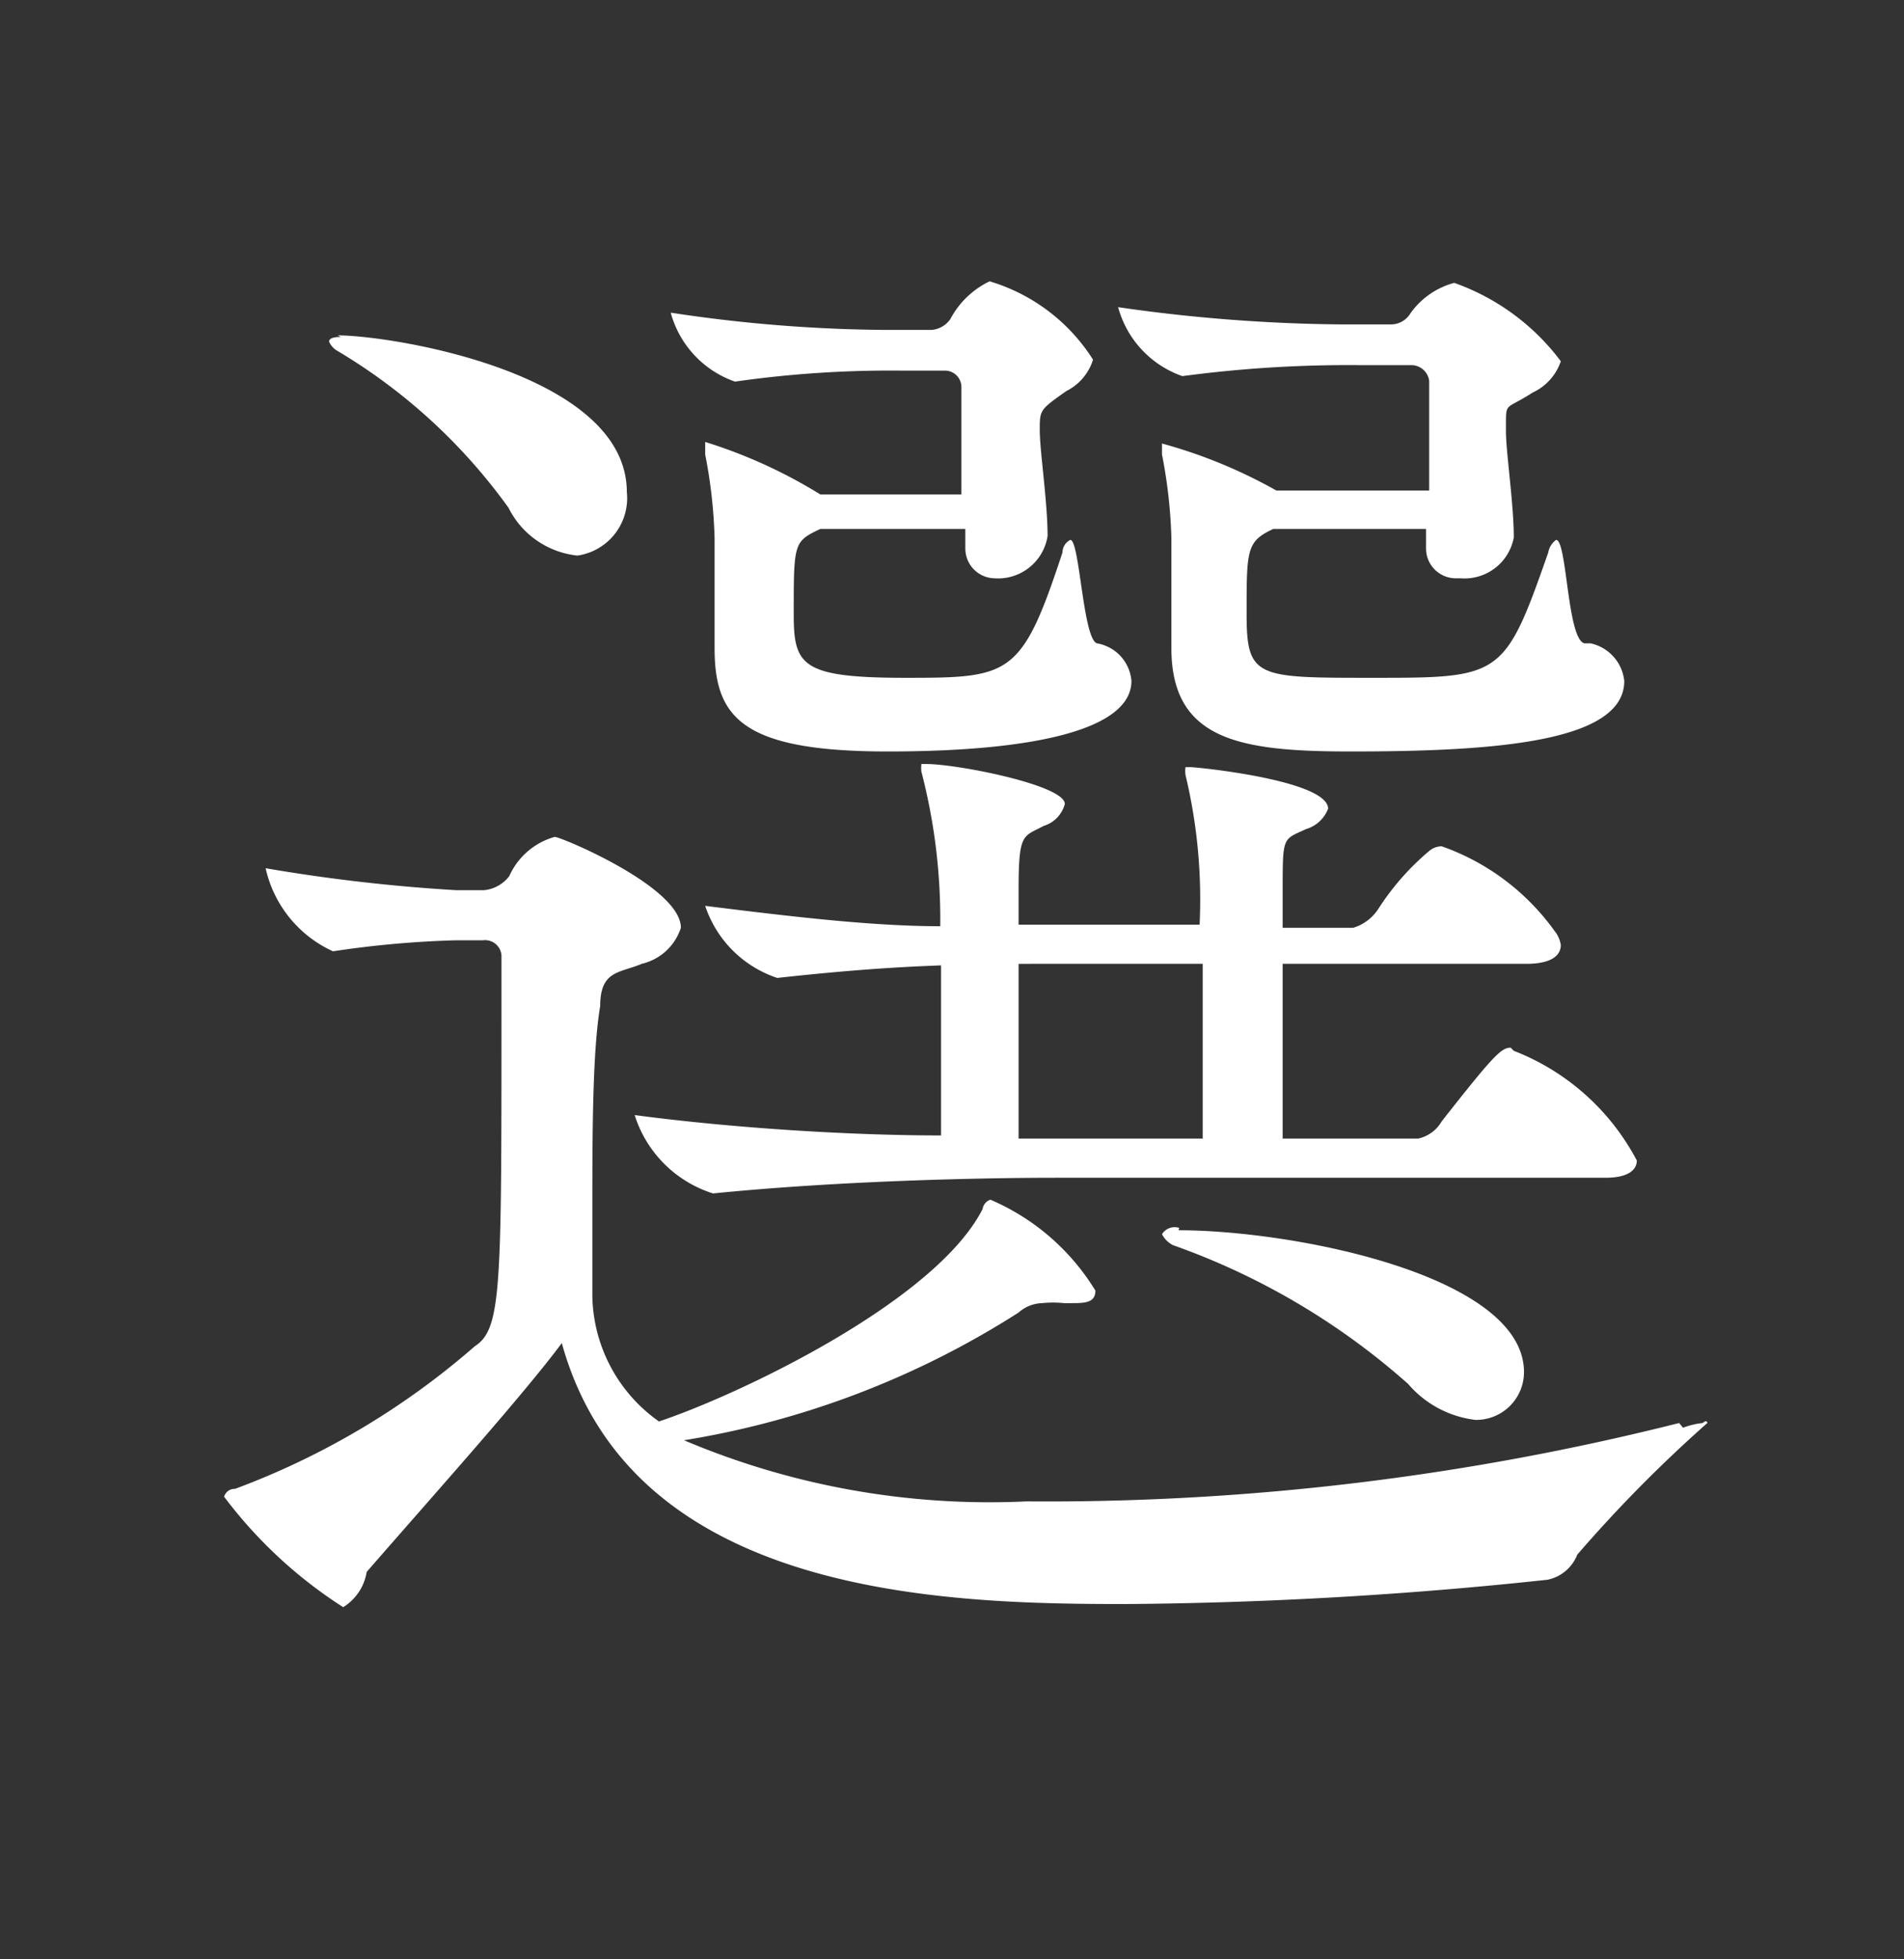 <svg id="レイヤー_1" data-name="レイヤー 1" xmlns="http://www.w3.org/2000/svg" viewBox="0 0 24.3 25"><rect x="0" y="0" width="24.3" height="25" fill="#333333" stroke="none"/><defs><style>.cls-1{fill:#fff;}</style></defs><title>5</title><path class="cls-1" d="M21.43,18.16a33,33,0,0,1-8.33,1,10,10,0,0,1-4.37-.78A11.26,11.26,0,0,0,13,16.75a.47.47,0,0,1,.3-.12,1.35,1.35,0,0,1,.28,0h.08c.18,0,.32,0,.32-.16a2.91,2.91,0,0,0-1.34-1.16.15.15,0,0,0-.1.12c-.6,1.18-3.11,2.37-4.13,2.71a2,2,0,0,1-.85-1.59c0-.32,0-.7,0-1.12,0-.92,0-2,.1-2.59,0-.46.25-.42.53-.54a.69.69,0,0,0,.5-.46c0-.52-1.53-1.16-1.61-1.16a.9.9,0,0,0-.58.5.46.46,0,0,1-.32.18H5.82a22,22,0,0,1-2.43-.28,1.53,1.53,0,0,0,.86,1.06h0A12.77,12.77,0,0,1,5.8,12h.36a.21.21,0,0,1,.24.19v.77c0,3.49,0,4-.34,4.22A9.88,9.88,0,0,1,3,19a.14.14,0,0,0-.14.1,5.83,5.83,0,0,0,1.52,1.41.65.65,0,0,0,.3-.45c.87-1,2-2.26,2.49-2.92.9,3.25,4.92,3.33,7.2,3.33a53.73,53.73,0,0,0,5.38-.31.52.52,0,0,0,.38-.32,17.56,17.56,0,0,1,1.66-1.68s0-.05-.06,0h0a1,1,0,0,0-.25.06Zm-2.15-4.79c-.12,0-.22.1-.88.94a.46.46,0,0,1-.3.22H16.37c0-.54,0-1.45,0-2.23h3.11c.34,0,.44-.12.44-.24a.37.37,0,0,0-.08-.18,3,3,0,0,0-1.44-1.08.25.25,0,0,0-.16.06,3.29,3.29,0,0,0-.65.74.58.58,0,0,1-.32.24h-.9c0-.16,0-.32,0-.46,0-.72,0-.66.3-.8a.43.43,0,0,0,.28-.26c0-.36-1.66-.53-1.76-.53s-.06,0-.06,0a.36.36,0,0,0,0,.1,6.81,6.81,0,0,1,.18,1.91H13v-.46c0-.72.06-.66.32-.8a.4.4,0,0,0,.27-.28c0-.24-1.37-.51-1.77-.51,0,0-.06,0-.06,0a.36.36,0,0,0,0,.1A7.48,7.48,0,0,1,12,11.82c-.86,0-1.88-.12-3-.26a1.45,1.45,0,0,0,.92.92h0c.91-.1,1.53-.14,2.09-.16,0,.36,0,1.47,0,2.17-1.2,0-2.71-.1-3.91-.26a1.53,1.53,0,0,0,1,1h0c1.6-.16,3.39-.2,4.39-.2h7c.32,0,.4-.12.4-.22a3,3,0,0,0-1.57-1.4Zm.94-5.16C20,8.15,20,6.89,19.86,6.89a.25.25,0,0,0-.1.16c-.56,1.6-.6,1.6-2.25,1.6-1.48,0-1.6,0-1.6-.82s0-.92.34-1.08l.06,0H18.2V7a.38.38,0,0,0,.38.38h.06a.64.64,0,0,0,.68-.52v0c0-.43-.1-1.09-.1-1.35v-.1c0-.28,0-.18.34-.4a.68.68,0,0,0,.36-.4,2.91,2.91,0,0,0-1.36-1A1,1,0,0,0,18,4a.29.29,0,0,1-.24.14h-.64a21,21,0,0,1-2.85-.22,1.29,1.29,0,0,0,.82.88h0a16,16,0,0,1,2.29-.14H18a.23.23,0,0,1,.24.2v.4c0,.32,0,.66,0,1H16.29a6.41,6.41,0,0,0-1.46-.6s0,0,0,.08V5.8a6.37,6.37,0,0,1,.12,1.07c0,.3,0,.88,0,1.3v.1c0,1.18.88,1.32,2.29,1.32,1.84,0,3.49-.12,3.49-.9a.55.55,0,0,0-.43-.48ZM14,8.21c-.18-.06-.22-1.32-.34-1.32a.18.18,0,0,0-.1.16c-.52,1.58-.66,1.6-2,1.6s-1.43-.16-1.43-.82c0-.9,0-.92.34-1.08l.06,0h1.79V7a.38.38,0,0,0,.37.38h0a.64.64,0,0,0,.68-.54v0c0-.43-.1-1.09-.1-1.35s0-.26.34-.5a.67.67,0,0,0,.34-.4,2.36,2.36,0,0,0-1.32-1,1.11,1.11,0,0,0-.5.48.32.32,0,0,1-.24.14h-.62a18.92,18.92,0,0,1-2.71-.22,1.29,1.29,0,0,0,.82.88h0a14,14,0,0,1,2.15-.14h.52a.21.21,0,0,1,.22.2c0,.22,0,.46,0,.68s0,.46,0,.7H10.47A6.41,6.41,0,0,0,9,5.64s0,0,0,.08V5.8a6.37,6.37,0,0,1,.12,1.07c0,.3,0,.88,0,1.3v.1c0,.88.34,1.32,2.21,1.32s3.11-.28,3.11-.9A.53.53,0,0,0,14,8.21Zm1.35,4.09c0,.36,0,1.53,0,2.23H13V12.3Zm-11-8q-.15,0-.15.06a.25.25,0,0,0,.11.12,7.25,7.25,0,0,1,2.18,2,1.11,1.11,0,0,0,.88.61A.74.74,0,0,0,8,6.28c0-1.52-3-2-3.69-2ZM15.05,15.67a.19.19,0,0,0-.22.08.32.32,0,0,0,.14.14,9.06,9.06,0,0,1,3,1.77,1.34,1.34,0,0,0,.86.46.61.61,0,0,0,.62-.61v0c0-1.23-2.93-1.81-4.41-1.81Z"/></svg>